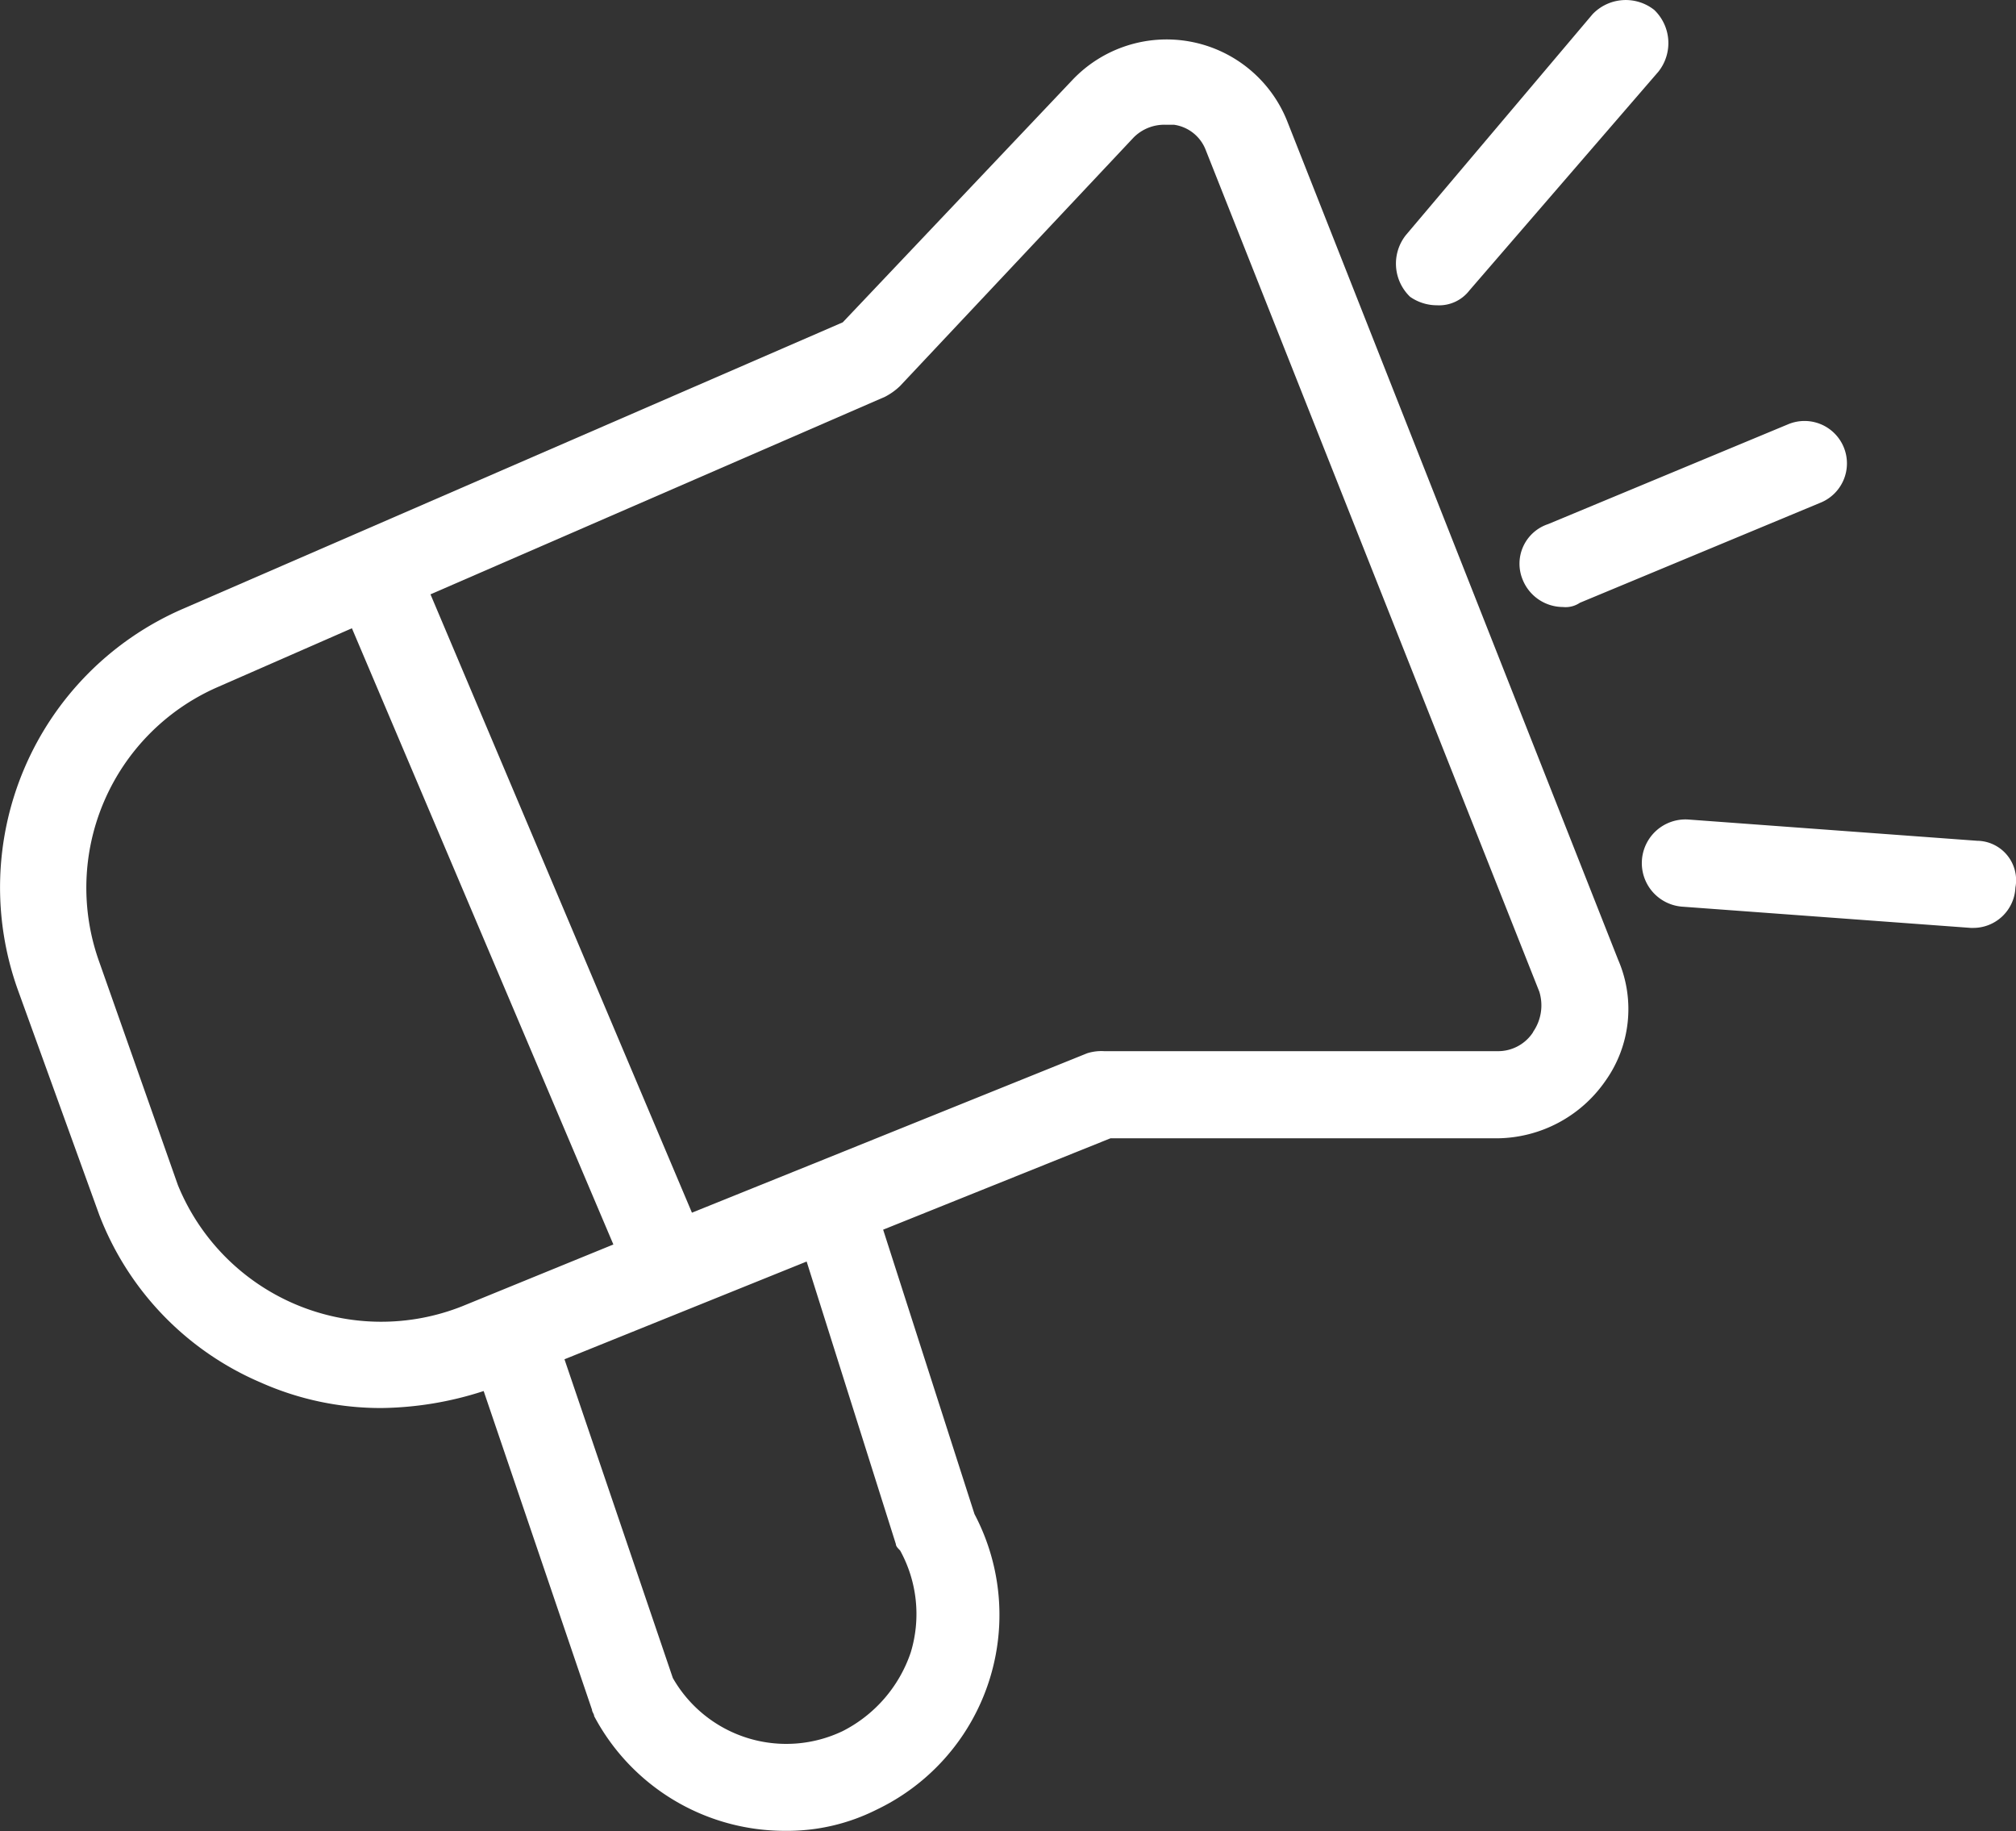 <svg xmlns="http://www.w3.org/2000/svg" xmlns:xlink="http://www.w3.org/1999/xlink" id="Group_874" data-name="Group 874" width="59.372" height="53.909" viewBox="0 0 59.372 53.909"><rect x="0" y="0" width="59.372" height="53.909" fill="#333333" stroke="none"/><defs><clipPath id="clip-path"><rect id="Rectangle_8456" data-name="Rectangle 8456" width="59.372" height="53.909" fill="none"></rect></clipPath></defs><g id="Group_865" data-name="Group 865" transform="translate(0 0)" clip-path="url(#clip-path)"><path id="Path_353" data-name="Path 353" d="M37.9,4.241a3.823,3.823,0,0,0-6.319-1.189L24.82,10.185,5.363,18.631A8.939,8.939,0,0,0,.545,29.892l2.377,6.569A8.788,8.788,0,0,0,7.678,41.4a8.683,8.683,0,0,0,3.566.751,10.069,10.069,0,0,0,3-.5l3.191,9.384c0,.063.063.125.063.188A6.357,6.357,0,0,0,23.131,54.6a5.852,5.852,0,0,0,2.69-.626,6.355,6.355,0,0,0,2.878-8.7L26.009,36.9l6.694-2.69H44.089A3.92,3.92,0,0,0,47.28,32.52a3.644,3.644,0,0,0,.375-3.566ZM13.621,39.151a6.466,6.466,0,0,1-8.383-3.566L2.923,29.016a6.448,6.448,0,0,1,3.441-8.071l4-1.752,7.7,18.143Zm12.763,7.007c0,.063.063.125.125.188a3.879,3.879,0,0,1,.313,3,4.05,4.05,0,0,1-2,2.315A3.848,3.848,0,0,1,19.815,50.1l-3.191-9.384,7.132-2.878ZM45.153,31.081a1.229,1.229,0,0,1-1.064.563H32.515a1.377,1.377,0,0,0-.5.063L20.378,36.4l-7.7-18.206,13.388-5.818a1.9,1.9,0,0,0,.438-.313l6.882-7.32a1.273,1.273,0,0,1,.938-.375h.25a1.177,1.177,0,0,1,.938.751l9.822,24.775a1.37,1.37,0,0,1-.188,1.189" transform="translate(0 -0.695)" fill="#fff"></path><path id="Path_354" data-name="Path 354" d="M71.621,24.483a1.283,1.283,0,0,0,1.189.813.752.752,0,0,0,.5-.125l7.07-2.94a1.249,1.249,0,1,0-.938-2.315l-7.07,2.94a1.227,1.227,0,0,0-.751,1.627" transform="translate(-26.781 -7.424)" fill="#fff"></path><path id="Path_355" data-name="Path 355" d="M66.935,8.989a1.126,1.126,0,0,0,.938-.438l5.568-6.444A1.353,1.353,0,0,0,73.317.293,1.353,1.353,0,0,0,71.5.418L66,6.924a1.353,1.353,0,0,0,.125,1.814,1.376,1.376,0,0,0,.813.25" transform="translate(-24.598 0)" fill="#fff"></path><path id="Path_356" data-name="Path 356" d="M87.154,39.191l-8.509-.626a1.286,1.286,0,0,0-.188,2.565l8.509.626h.063a1.242,1.242,0,0,0,1.251-1.189,1.161,1.161,0,0,0-1.126-1.376" transform="translate(-28.925 -14.436)" fill="#fff"></path></g></svg>